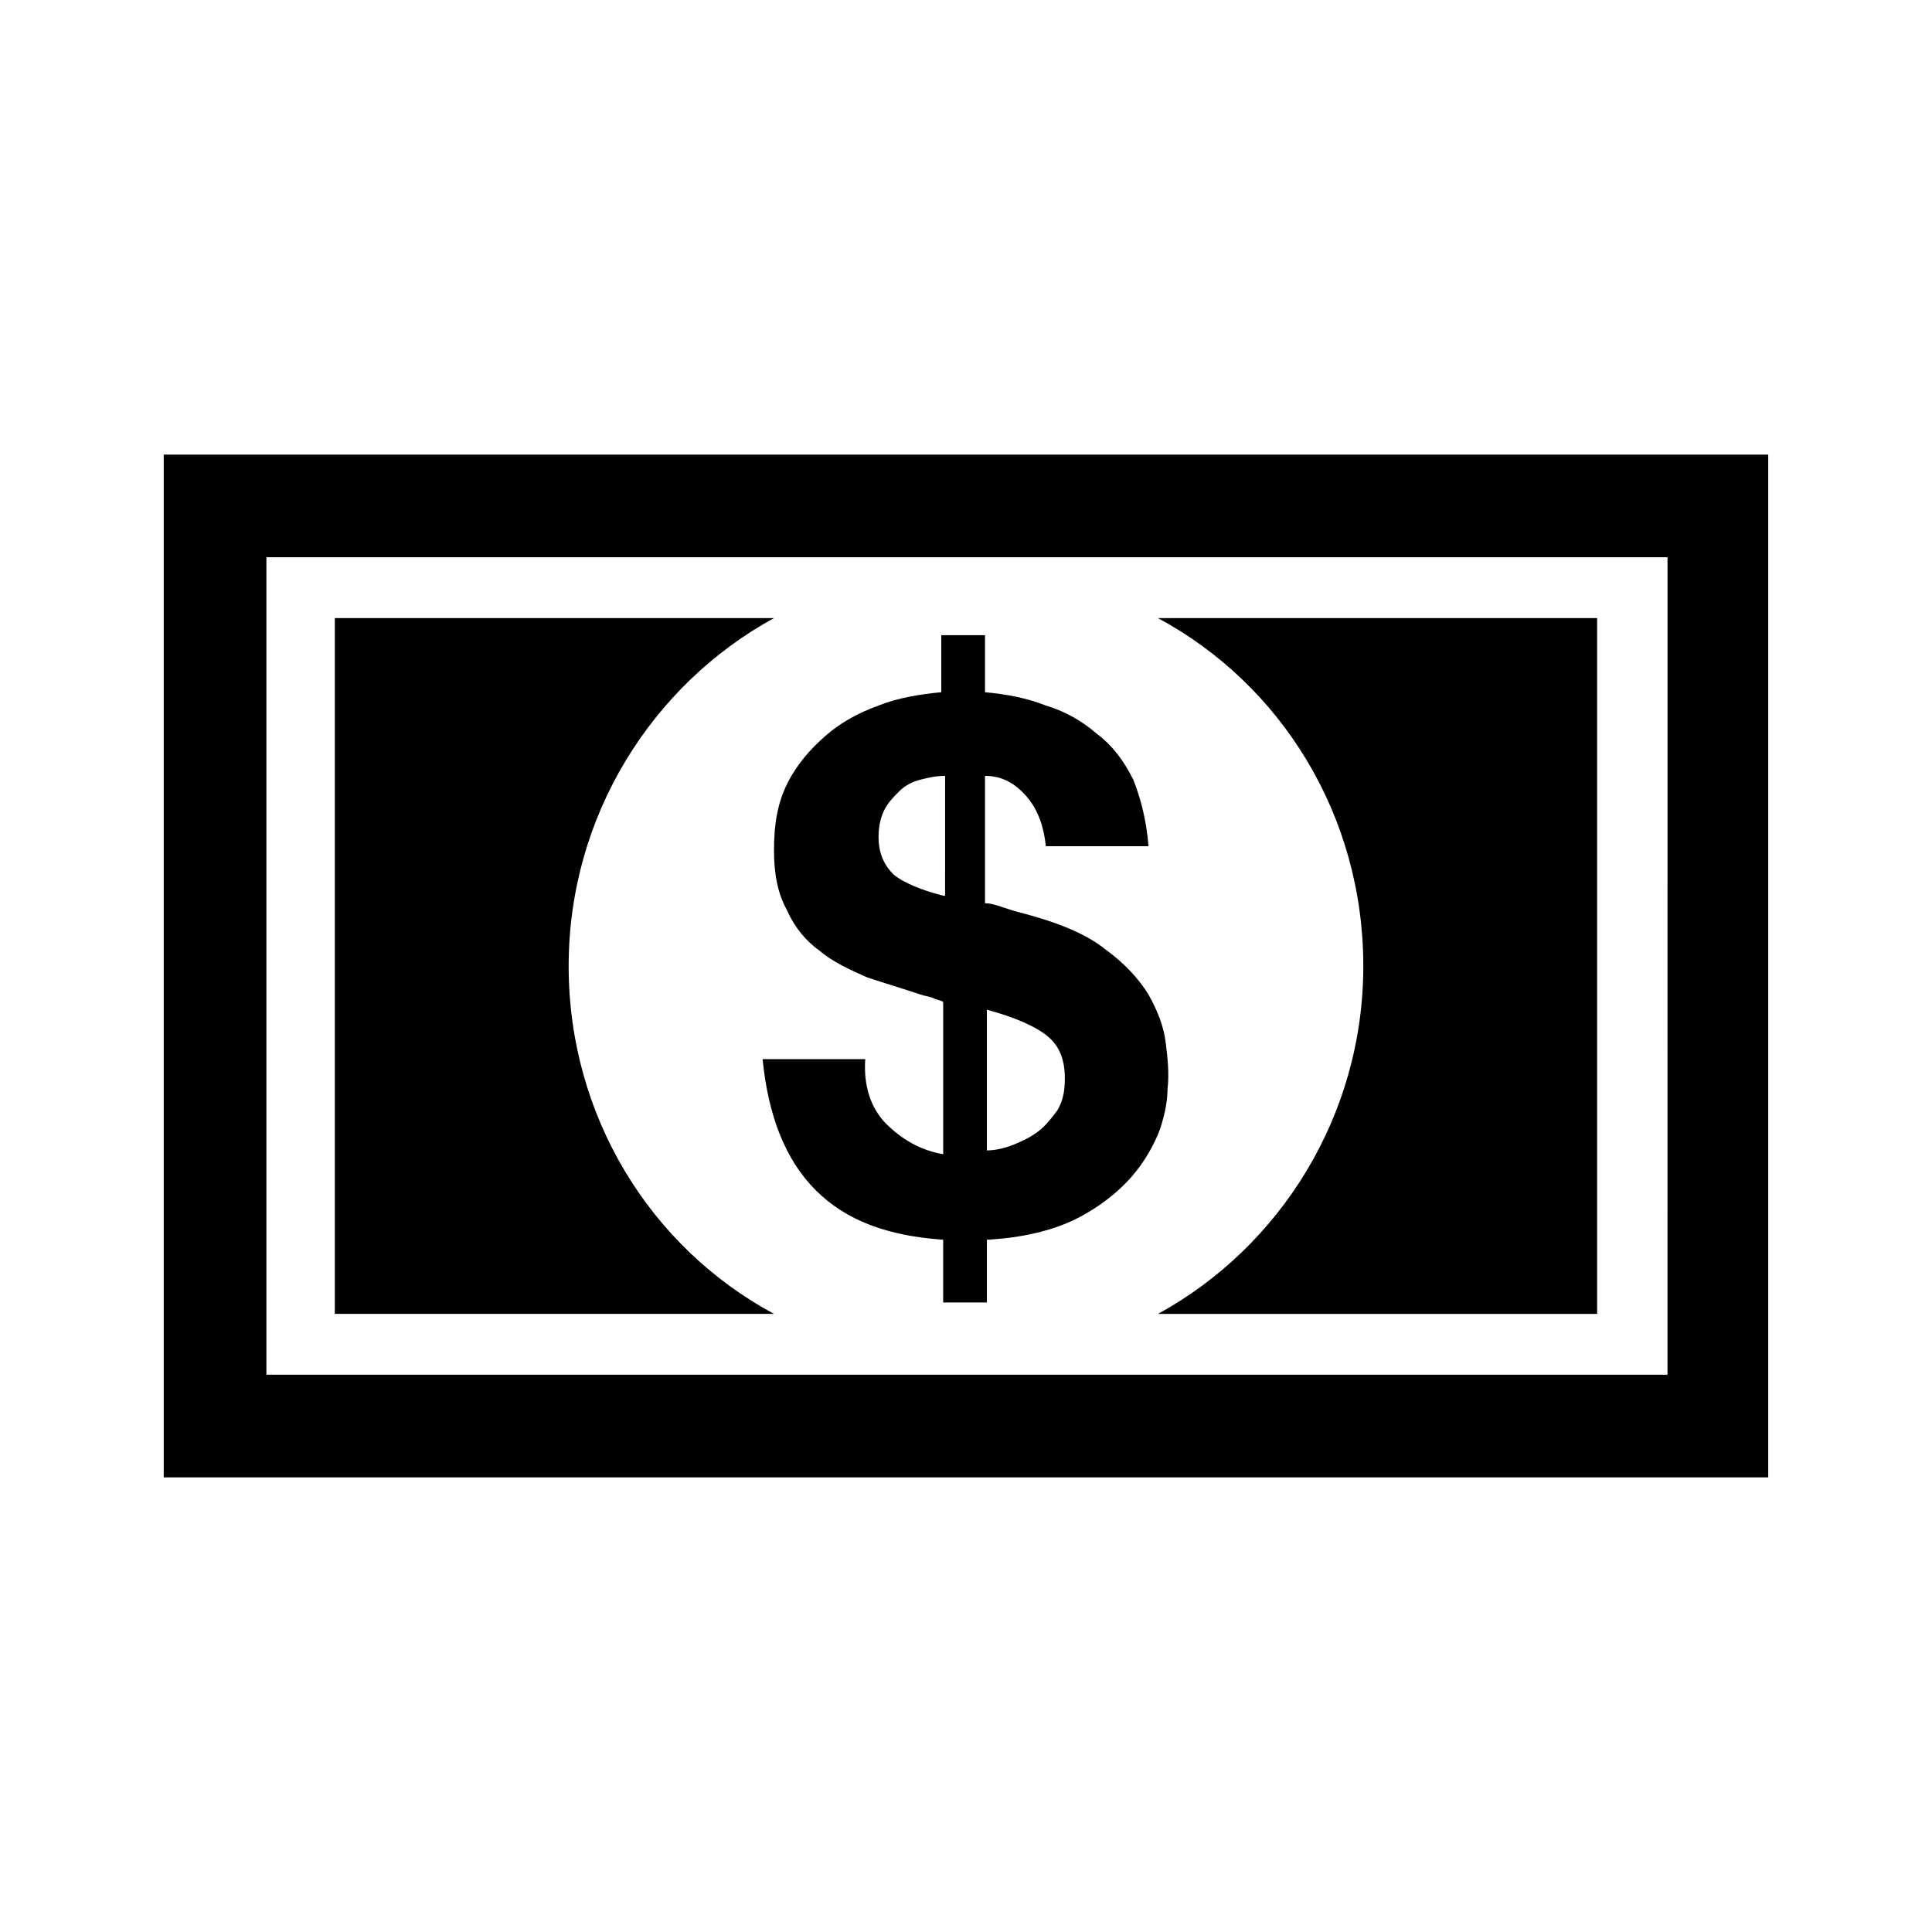 <?xml version="1.0" encoding="UTF-8"?>
<!-- The Best Svg Icon site in the world: iconSvg.co, Visit us! https://iconsvg.co -->
<svg fill="#000000" width="800px" height="800px" version="1.1" viewBox="144 144 512 512" xmlns="http://www.w3.org/2000/svg">
 <g>
  <path d="m187.39 264.47v271.05h425.21v-271.05zm398.01 243.84h-370.8v-216.64h371.31l-0.004 216.64z" fill-rule="evenodd"/>
  <path d="m505.29 400c0 39.801-22.168 74.562-54.41 92.195h116.38v-184.39h-116.38c32.75 17.633 54.41 52.398 54.41 92.199z" fill-rule="evenodd"/>
  <path d="m294.7 400c0-39.801 22.168-74.562 54.41-92.195l-116.38-0.004v184.39h116.38c-32.746-17.633-54.41-52.395-54.41-92.195z" fill-rule="evenodd"/>
  <path d="m452.9 420.15c-0.504-4.031-2.016-8.062-4.535-12.594-2.519-4.031-6.047-8.062-11.586-12.09-5.039-4.031-12.594-7.055-22.168-9.574-2.016-0.504-3.527-1.008-5.039-1.512-1.512-0.504-3.023-1.008-4.535-1.008v-33.758c4.535 0 8.062 2.016 11.082 5.543 3.023 3.527 4.535 8.062 5.039 13.098h27.207c-0.504-6.551-2.016-12.594-4.031-17.633-2.519-5.039-5.543-9.07-9.574-12.09-4.031-3.527-8.566-6.047-13.602-7.559-5.039-2.016-10.578-3.023-16.121-3.527v-15.113h-11.586v15.113c-5.543 0.504-11.586 1.512-16.625 3.527-5.543 2.016-10.078 4.535-14.105 8.062-4.031 3.527-7.559 7.559-10.078 12.594-2.519 5.039-3.527 10.578-3.527 17.633 0 6.551 1.008 11.586 3.527 16.121 2.016 4.535 5.039 8.062 8.566 10.578 3.527 3.023 8.062 5.039 12.594 7.055 4.535 1.512 9.574 3.023 14.105 4.535 1.512 0.504 2.519 0.504 3.527 1.008 1.008 0.504 2.016 0.504 2.519 1.008v40.305c-6.047-1.008-11.082-4.031-15.113-8.062s-6.047-10.078-5.543-17.129h-27.207c1.512 15.113 6.047 26.703 14.105 34.762 8.062 8.062 19.145 12.09 33.754 13.098v16.625h11.586v-16.625c9.574-0.504 17.633-2.519 23.68-5.543s11.082-7.055 14.609-11.082c3.527-4.031 6.047-8.566 7.559-12.594 1.512-4.535 2.016-8.062 2.016-10.578 0.508-4.535 0.004-8.566-0.5-12.594zm-58.945-38.793c-6.047-1.512-10.578-3.527-13.098-5.543-2.519-2.519-4.031-5.543-4.031-10.078 0-2.519 0.504-5.039 1.512-7.055 1.008-2.016 2.519-3.527 4.031-5.039 1.512-1.512 3.527-2.519 5.543-3.023s4.031-1.008 6.551-1.008l-0.004 31.746zm30.227 56.93c-1.512 2.016-3.023 4.031-5.039 5.543s-4.031 2.519-6.551 3.527c-2.519 1.008-5.039 1.512-7.055 1.512v-37.281c7.559 2.016 13.098 4.535 16.121 7.055s4.535 6.047 4.535 11.082c0.004 3.523-0.5 6.043-2.012 8.562z"/>
 </g>
</svg>